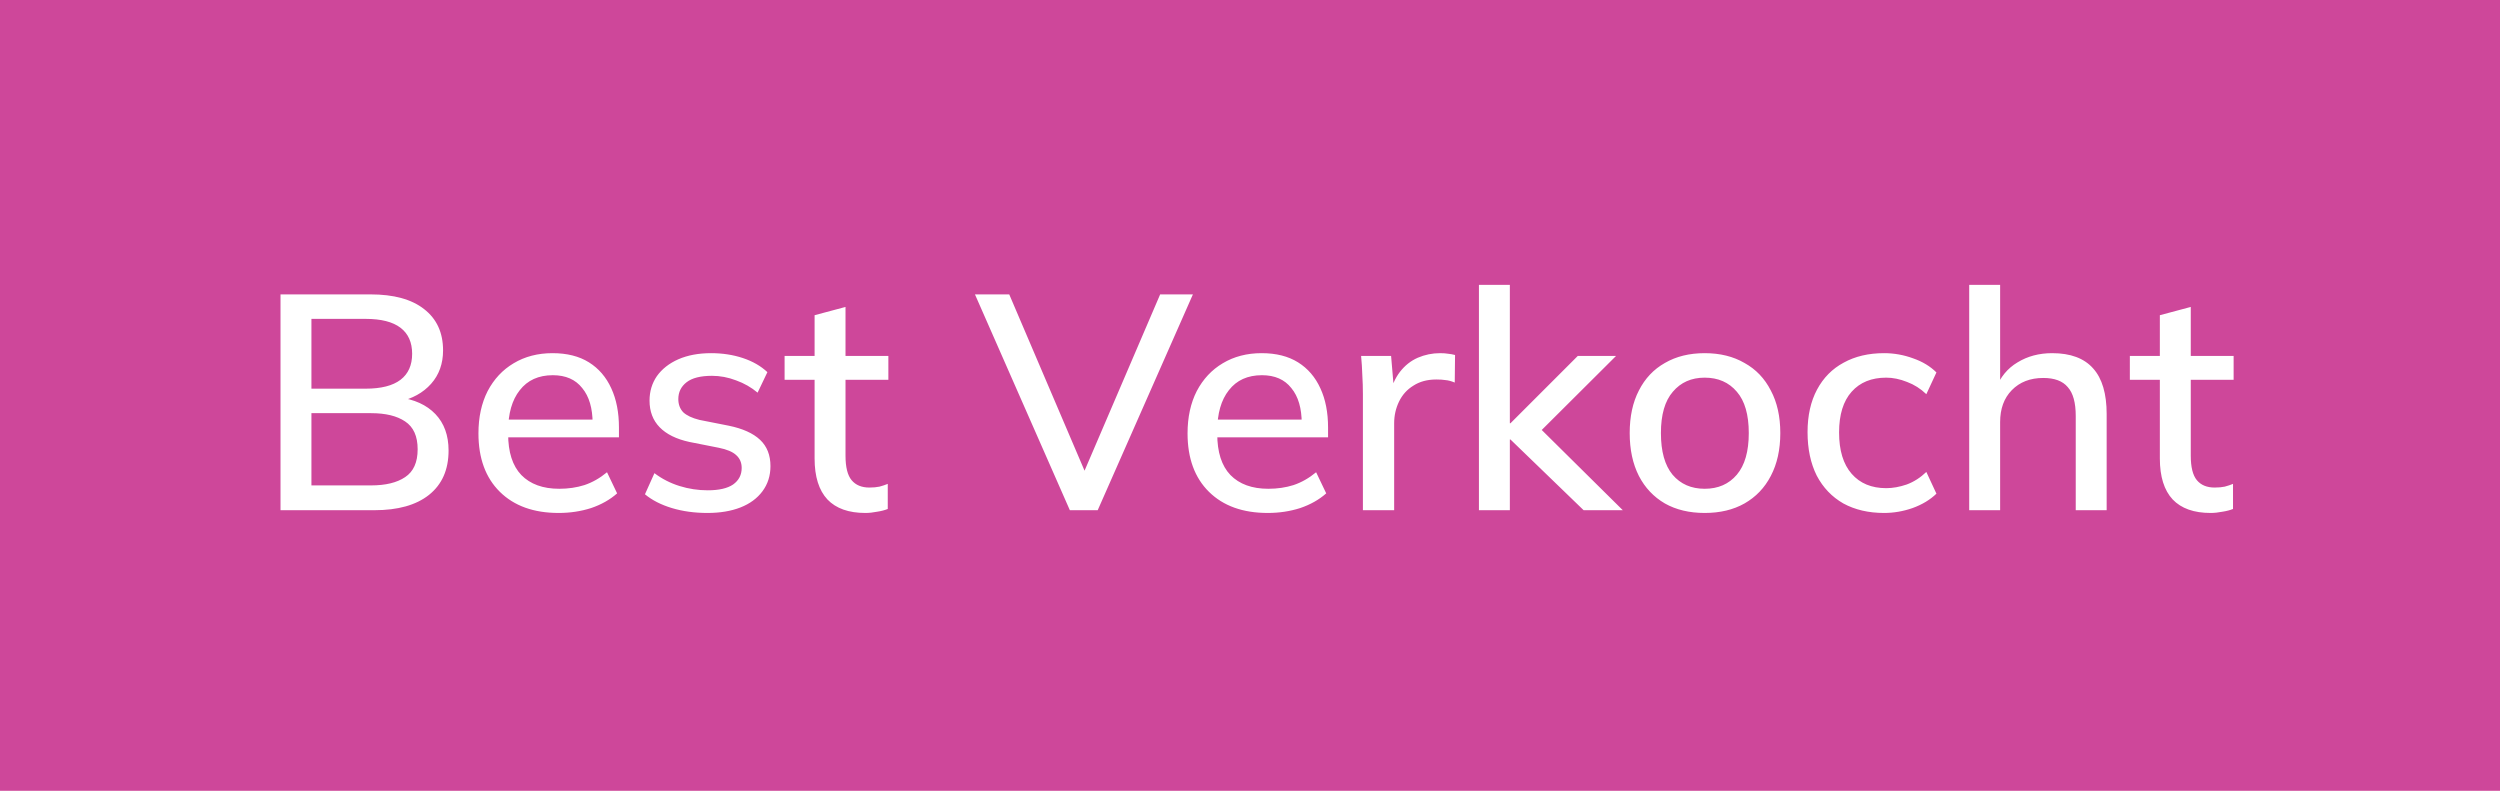 <svg width="98" height="31" viewBox="0 0 98 31" fill="none" xmlns="http://www.w3.org/2000/svg">
<rect width="98" height="31" fill="#CE479A"/>
<path d="M10.996 20V11.54H14.524C15.436 11.54 16.136 11.732 16.624 12.116C17.12 12.5 17.368 13.04 17.368 13.736C17.368 14.256 17.212 14.692 16.9 15.044C16.588 15.396 16.16 15.632 15.616 15.752V15.572C16.24 15.652 16.724 15.872 17.068 16.232C17.412 16.592 17.584 17.068 17.584 17.66C17.584 18.412 17.328 18.992 16.816 19.4C16.312 19.8 15.6 20 14.68 20H10.996ZM12.208 19.028H14.548C15.116 19.028 15.56 18.92 15.88 18.704C16.208 18.488 16.372 18.124 16.372 17.612C16.372 17.1 16.208 16.736 15.88 16.52C15.56 16.304 15.116 16.196 14.548 16.196H12.208V19.028ZM12.208 15.236H14.332C14.94 15.236 15.396 15.12 15.7 14.888C16.004 14.656 16.156 14.316 16.156 13.868C16.156 13.42 16.004 13.08 15.7 12.848C15.396 12.616 14.94 12.5 14.332 12.5H12.208V15.236ZM21.899 20.108C20.923 20.108 20.155 19.832 19.595 19.28C19.035 18.728 18.755 17.964 18.755 16.988C18.755 16.356 18.875 15.804 19.115 15.332C19.363 14.86 19.703 14.496 20.135 14.24C20.575 13.976 21.083 13.844 21.659 13.844C22.227 13.844 22.703 13.964 23.087 14.204C23.471 14.444 23.763 14.784 23.963 15.224C24.163 15.656 24.263 16.168 24.263 16.76V17.144H19.703V16.448H23.435L23.231 16.604C23.231 16.004 23.095 15.54 22.823 15.212C22.559 14.876 22.175 14.708 21.671 14.708C21.111 14.708 20.679 14.904 20.375 15.296C20.071 15.68 19.919 16.212 19.919 16.892V17.012C19.919 17.724 20.091 18.26 20.435 18.62C20.787 18.98 21.283 19.16 21.923 19.16C22.275 19.16 22.603 19.112 22.907 19.016C23.219 18.912 23.515 18.744 23.795 18.512L24.191 19.34C23.911 19.588 23.571 19.78 23.171 19.916C22.771 20.044 22.347 20.108 21.899 20.108ZM27.73 20.108C27.226 20.108 26.762 20.044 26.338 19.916C25.914 19.788 25.562 19.608 25.282 19.376L25.654 18.548C25.95 18.772 26.278 18.94 26.638 19.052C26.998 19.164 27.366 19.22 27.742 19.22C28.182 19.22 28.514 19.144 28.738 18.992C28.962 18.832 29.074 18.616 29.074 18.344C29.074 18.136 29.002 17.968 28.858 17.84C28.722 17.712 28.494 17.616 28.174 17.552L27.022 17.324C26.51 17.212 26.122 17.02 25.858 16.748C25.594 16.476 25.462 16.128 25.462 15.704C25.462 15.344 25.558 15.024 25.75 14.744C25.95 14.464 26.23 14.244 26.59 14.084C26.958 13.924 27.386 13.844 27.874 13.844C28.322 13.844 28.738 13.908 29.122 14.036C29.506 14.164 29.826 14.348 30.082 14.588L29.698 15.392C29.45 15.184 29.17 15.024 28.858 14.912C28.546 14.792 28.23 14.732 27.91 14.732C27.462 14.732 27.13 14.816 26.914 14.984C26.698 15.152 26.59 15.372 26.59 15.644C26.59 15.852 26.654 16.024 26.782 16.16C26.918 16.288 27.13 16.388 27.418 16.46L28.57 16.688C29.114 16.8 29.522 16.984 29.794 17.24C30.066 17.496 30.202 17.84 30.202 18.272C30.202 18.648 30.098 18.976 29.89 19.256C29.682 19.536 29.394 19.748 29.026 19.892C28.658 20.036 28.226 20.108 27.73 20.108ZM33.924 20.108C33.268 20.108 32.772 19.932 32.436 19.58C32.1 19.22 31.932 18.684 31.932 17.972V14.888H30.756V13.952H31.932V12.356L33.144 12.032V13.952H34.824V14.888H33.144V17.864C33.144 18.312 33.224 18.632 33.384 18.824C33.544 19.016 33.776 19.112 34.08 19.112C34.232 19.112 34.364 19.1 34.476 19.076C34.596 19.044 34.704 19.008 34.8 18.968V19.952C34.68 20 34.54 20.036 34.38 20.06C34.22 20.092 34.068 20.108 33.924 20.108ZM41.938 20L38.218 11.54H39.562L42.73 18.956H42.298L45.478 11.54H46.762L43.03 20H41.938ZM49.696 20.108C48.72 20.108 47.952 19.832 47.392 19.28C46.832 18.728 46.552 17.964 46.552 16.988C46.552 16.356 46.672 15.804 46.912 15.332C47.16 14.86 47.5 14.496 47.932 14.24C48.372 13.976 48.88 13.844 49.456 13.844C50.024 13.844 50.5 13.964 50.884 14.204C51.268 14.444 51.56 14.784 51.76 15.224C51.96 15.656 52.06 16.168 52.06 16.76V17.144H47.5V16.448H51.232L51.028 16.604C51.028 16.004 50.892 15.54 50.62 15.212C50.356 14.876 49.972 14.708 49.468 14.708C48.908 14.708 48.476 14.904 48.172 15.296C47.868 15.68 47.716 16.212 47.716 16.892V17.012C47.716 17.724 47.888 18.26 48.232 18.62C48.584 18.98 49.08 19.16 49.72 19.16C50.072 19.16 50.4 19.112 50.704 19.016C51.016 18.912 51.312 18.744 51.592 18.512L51.988 19.34C51.708 19.588 51.368 19.78 50.968 19.916C50.568 20.044 50.144 20.108 49.696 20.108ZM53.426 20V15.452C53.426 15.204 53.419 14.956 53.403 14.708C53.395 14.452 53.379 14.2 53.355 13.952H54.531L54.663 15.512H54.471C54.55 15.136 54.687 14.824 54.879 14.576C55.071 14.328 55.303 14.144 55.575 14.024C55.855 13.904 56.147 13.844 56.45 13.844C56.578 13.844 56.687 13.852 56.775 13.868C56.862 13.876 56.95 13.892 57.038 13.916L57.026 14.996C56.891 14.94 56.77 14.908 56.666 14.9C56.571 14.884 56.45 14.876 56.306 14.876C55.955 14.876 55.654 14.956 55.407 15.116C55.158 15.268 54.971 15.476 54.843 15.74C54.715 16.004 54.651 16.288 54.651 16.592V20H53.426ZM57.974 20V11.168H59.186V16.592H59.21L61.85 13.952H63.35L60.158 17.132L60.17 16.592L63.614 20H62.078L59.21 17.228H59.186V20H57.974ZM66.824 20.108C66.224 20.108 65.704 19.984 65.264 19.736C64.824 19.48 64.484 19.12 64.244 18.656C64.004 18.184 63.884 17.624 63.884 16.976C63.884 16.328 64.004 15.772 64.244 15.308C64.484 14.836 64.824 14.476 65.264 14.228C65.704 13.972 66.224 13.844 66.824 13.844C67.424 13.844 67.944 13.972 68.384 14.228C68.832 14.476 69.176 14.836 69.416 15.308C69.664 15.772 69.788 16.328 69.788 16.976C69.788 17.624 69.664 18.184 69.416 18.656C69.176 19.12 68.832 19.48 68.384 19.736C67.944 19.984 67.424 20.108 66.824 20.108ZM66.824 19.16C67.352 19.16 67.772 18.976 68.084 18.608C68.396 18.24 68.552 17.696 68.552 16.976C68.552 16.256 68.396 15.716 68.084 15.356C67.772 14.988 67.352 14.804 66.824 14.804C66.304 14.804 65.888 14.988 65.576 15.356C65.264 15.716 65.108 16.256 65.108 16.976C65.108 17.696 65.26 18.24 65.564 18.608C65.876 18.976 66.296 19.16 66.824 19.16ZM73.856 20.108C73.248 20.108 72.716 19.984 72.26 19.736C71.812 19.48 71.464 19.116 71.216 18.644C70.976 18.164 70.856 17.596 70.856 16.94C70.856 16.292 70.98 15.736 71.228 15.272C71.476 14.808 71.824 14.456 72.272 14.216C72.72 13.968 73.248 13.844 73.856 13.844C74.248 13.844 74.628 13.912 74.996 14.048C75.364 14.176 75.668 14.36 75.908 14.6L75.512 15.452C75.288 15.236 75.036 15.076 74.756 14.972C74.476 14.86 74.204 14.804 73.94 14.804C73.364 14.804 72.912 14.988 72.584 15.356C72.256 15.724 72.092 16.256 72.092 16.952C72.092 17.656 72.256 18.196 72.584 18.572C72.912 18.948 73.364 19.136 73.94 19.136C74.196 19.136 74.464 19.088 74.744 18.992C75.024 18.888 75.28 18.724 75.512 18.5L75.908 19.352C75.66 19.592 75.348 19.78 74.972 19.916C74.604 20.044 74.232 20.108 73.856 20.108ZM77.193 20V11.168H78.405V15.236H78.237C78.413 14.78 78.697 14.436 79.089 14.204C79.481 13.964 79.933 13.844 80.445 13.844C81.165 13.844 81.701 14.044 82.053 14.444C82.405 14.836 82.581 15.432 82.581 16.232V20H81.369V16.304C81.369 15.784 81.265 15.408 81.057 15.176C80.857 14.936 80.537 14.816 80.097 14.816C79.585 14.816 79.173 14.976 78.861 15.296C78.557 15.608 78.405 16.024 78.405 16.544V20H77.193ZM86.658 20.108C86.002 20.108 85.506 19.932 85.17 19.58C84.834 19.22 84.666 18.684 84.666 17.972V14.888H83.49V13.952H84.666V12.356L85.878 12.032V13.952H87.558V14.888H85.878V17.864C85.878 18.312 85.958 18.632 86.118 18.824C86.278 19.016 86.51 19.112 86.814 19.112C86.966 19.112 87.098 19.1 87.21 19.076C87.33 19.044 87.438 19.008 87.534 18.968V19.952C87.414 20 87.274 20.036 87.114 20.06C86.954 20.092 86.802 20.108 86.658 20.108Z" fill="white"/>
</svg>
